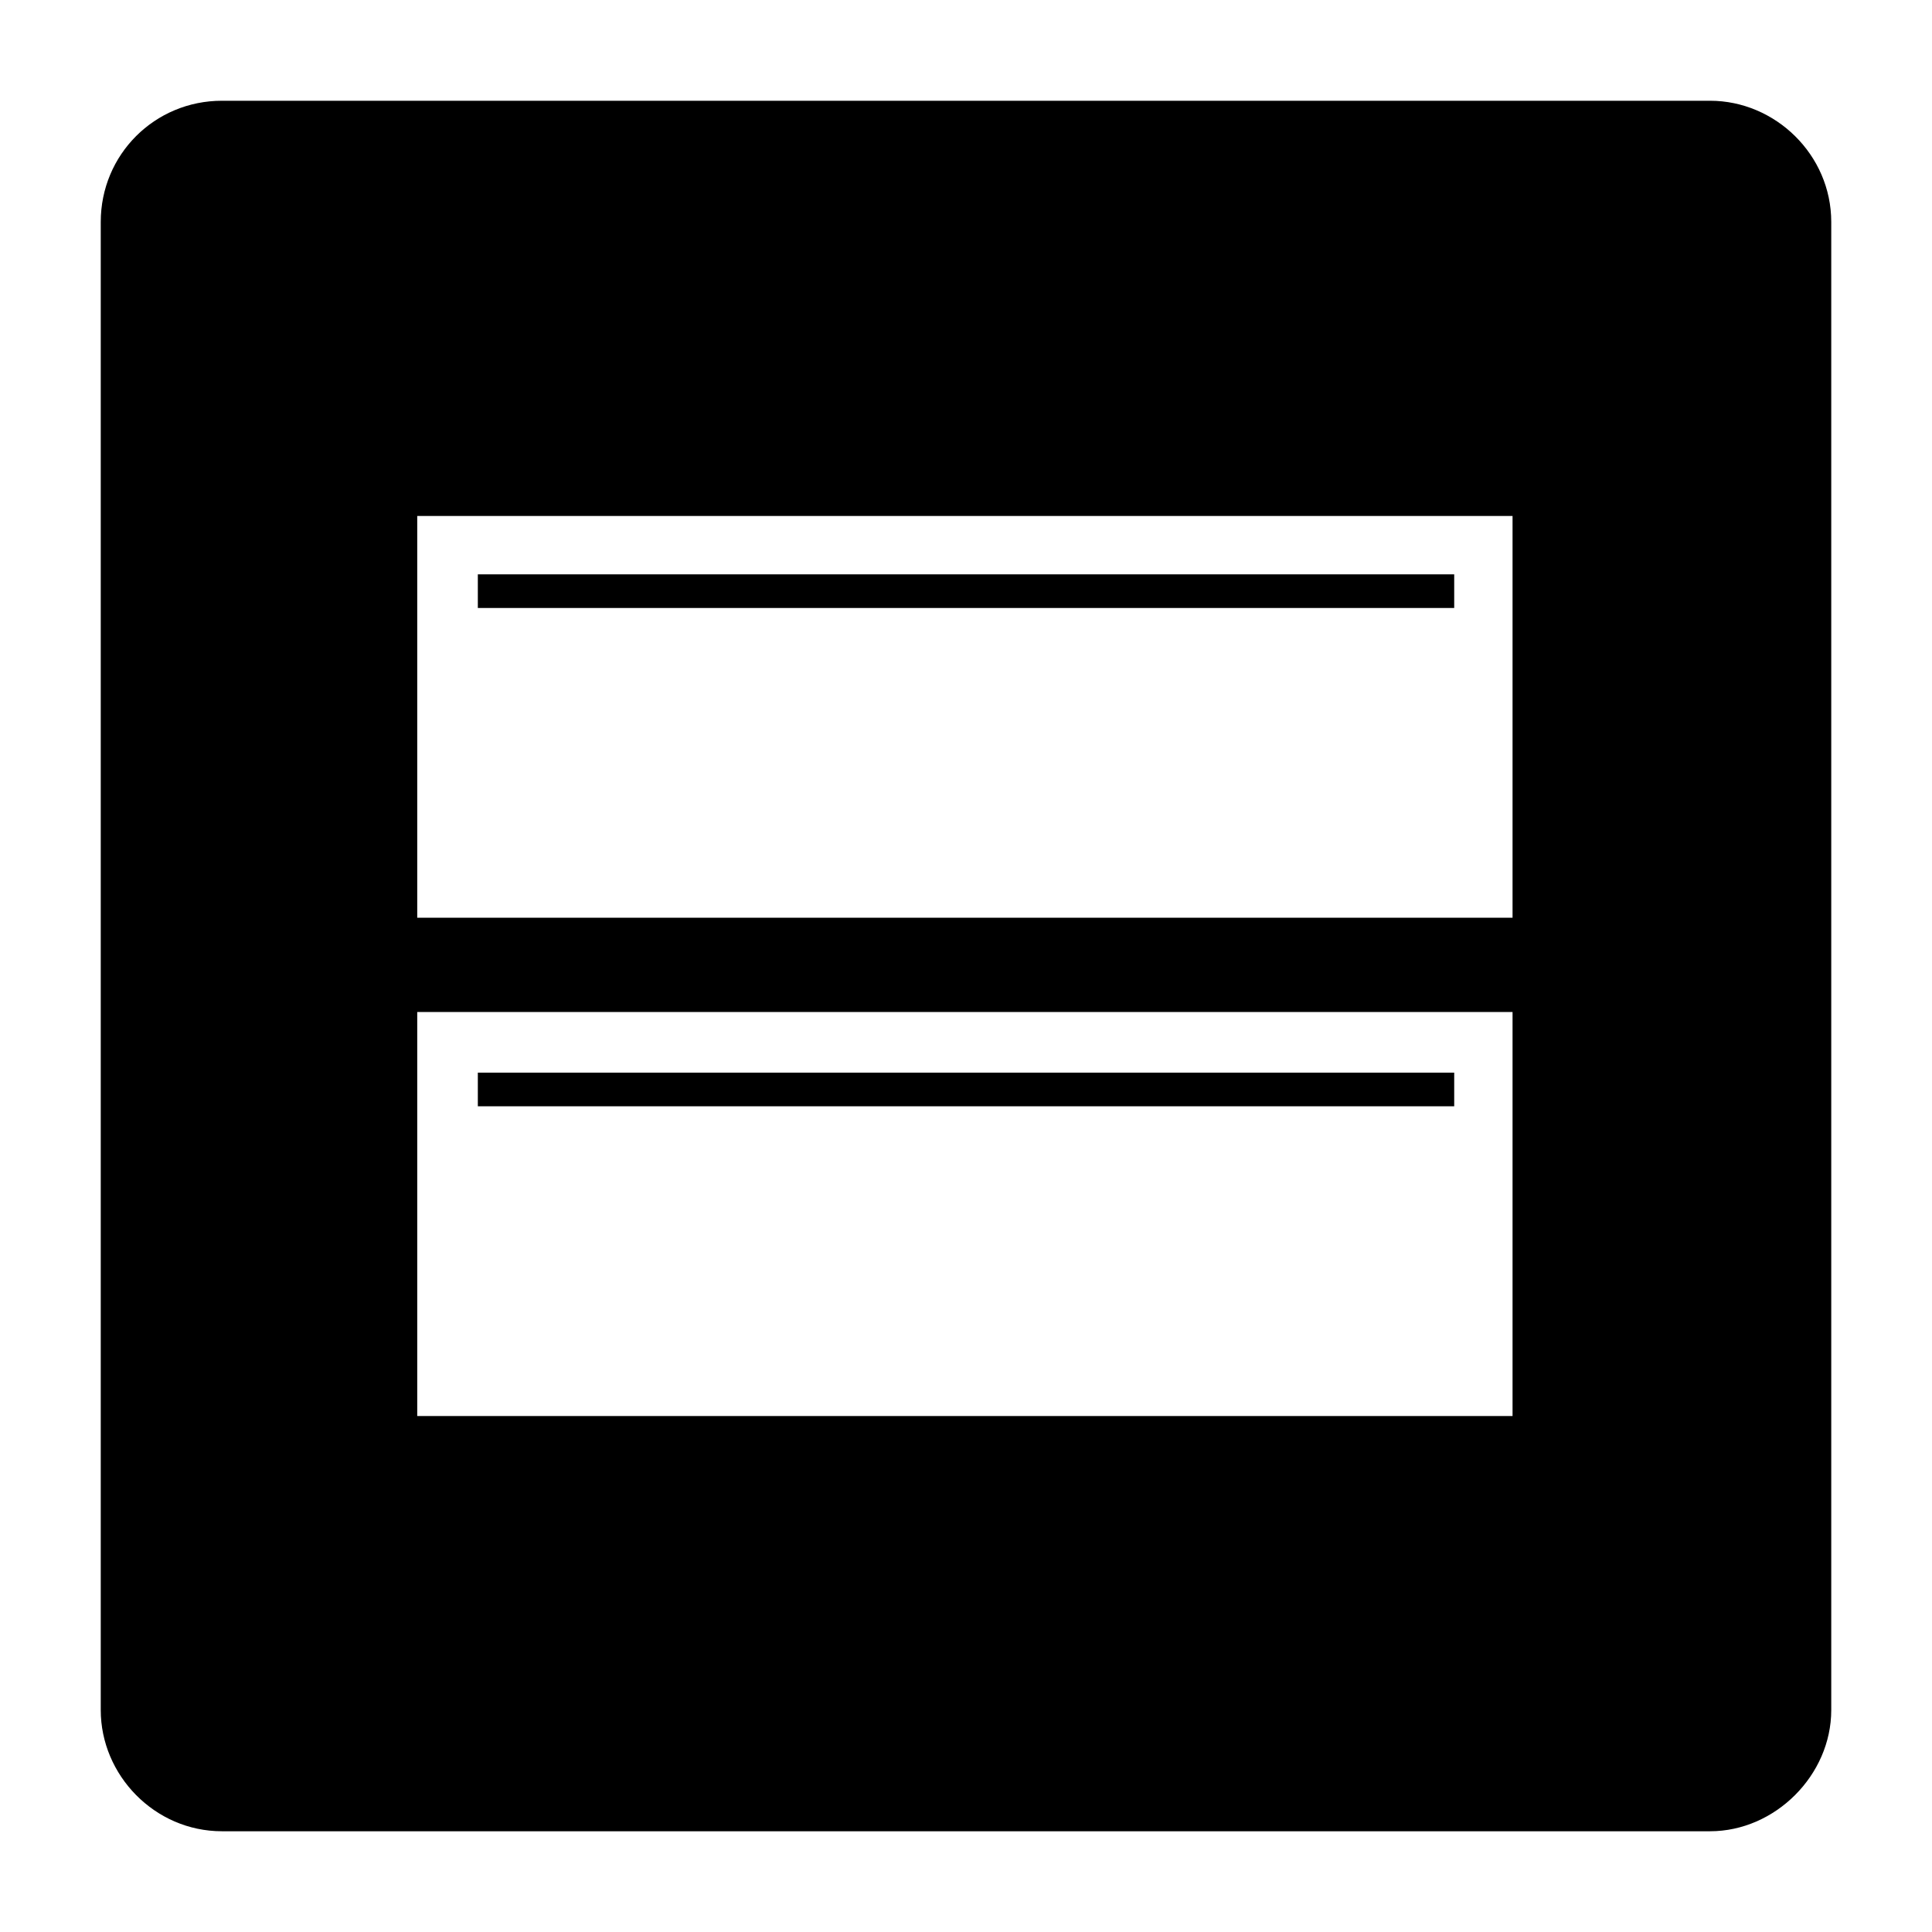 <?xml version="1.0" encoding="UTF-8"?>
<!-- Uploaded to: ICON Repo, www.iconrepo.com, Generator: ICON Repo Mixer Tools -->
<svg fill="#000000" width="800px" height="800px" version="1.1" viewBox="144 144 512 512" xmlns="http://www.w3.org/2000/svg">
 <path d="m202.82 170.7h394.36c17.25 0 32.121 14.277 32.121 32.121v394.36c0 17.25-14.871 32.121-32.121 32.121h-394.36c-17.844 0-32.121-14.871-32.121-32.121v-394.36c0-17.844 14.277-32.121 32.121-32.121zm51.75 110.04h290.27v106.47h-290.27zm16.059 24.387h258.75v-8.922h-258.75zm-16.059 107.07h290.27v107.07h-290.27zm16.059 24.98h258.75v-8.922h-258.75z" fill-rule="evenodd"/>
</svg>